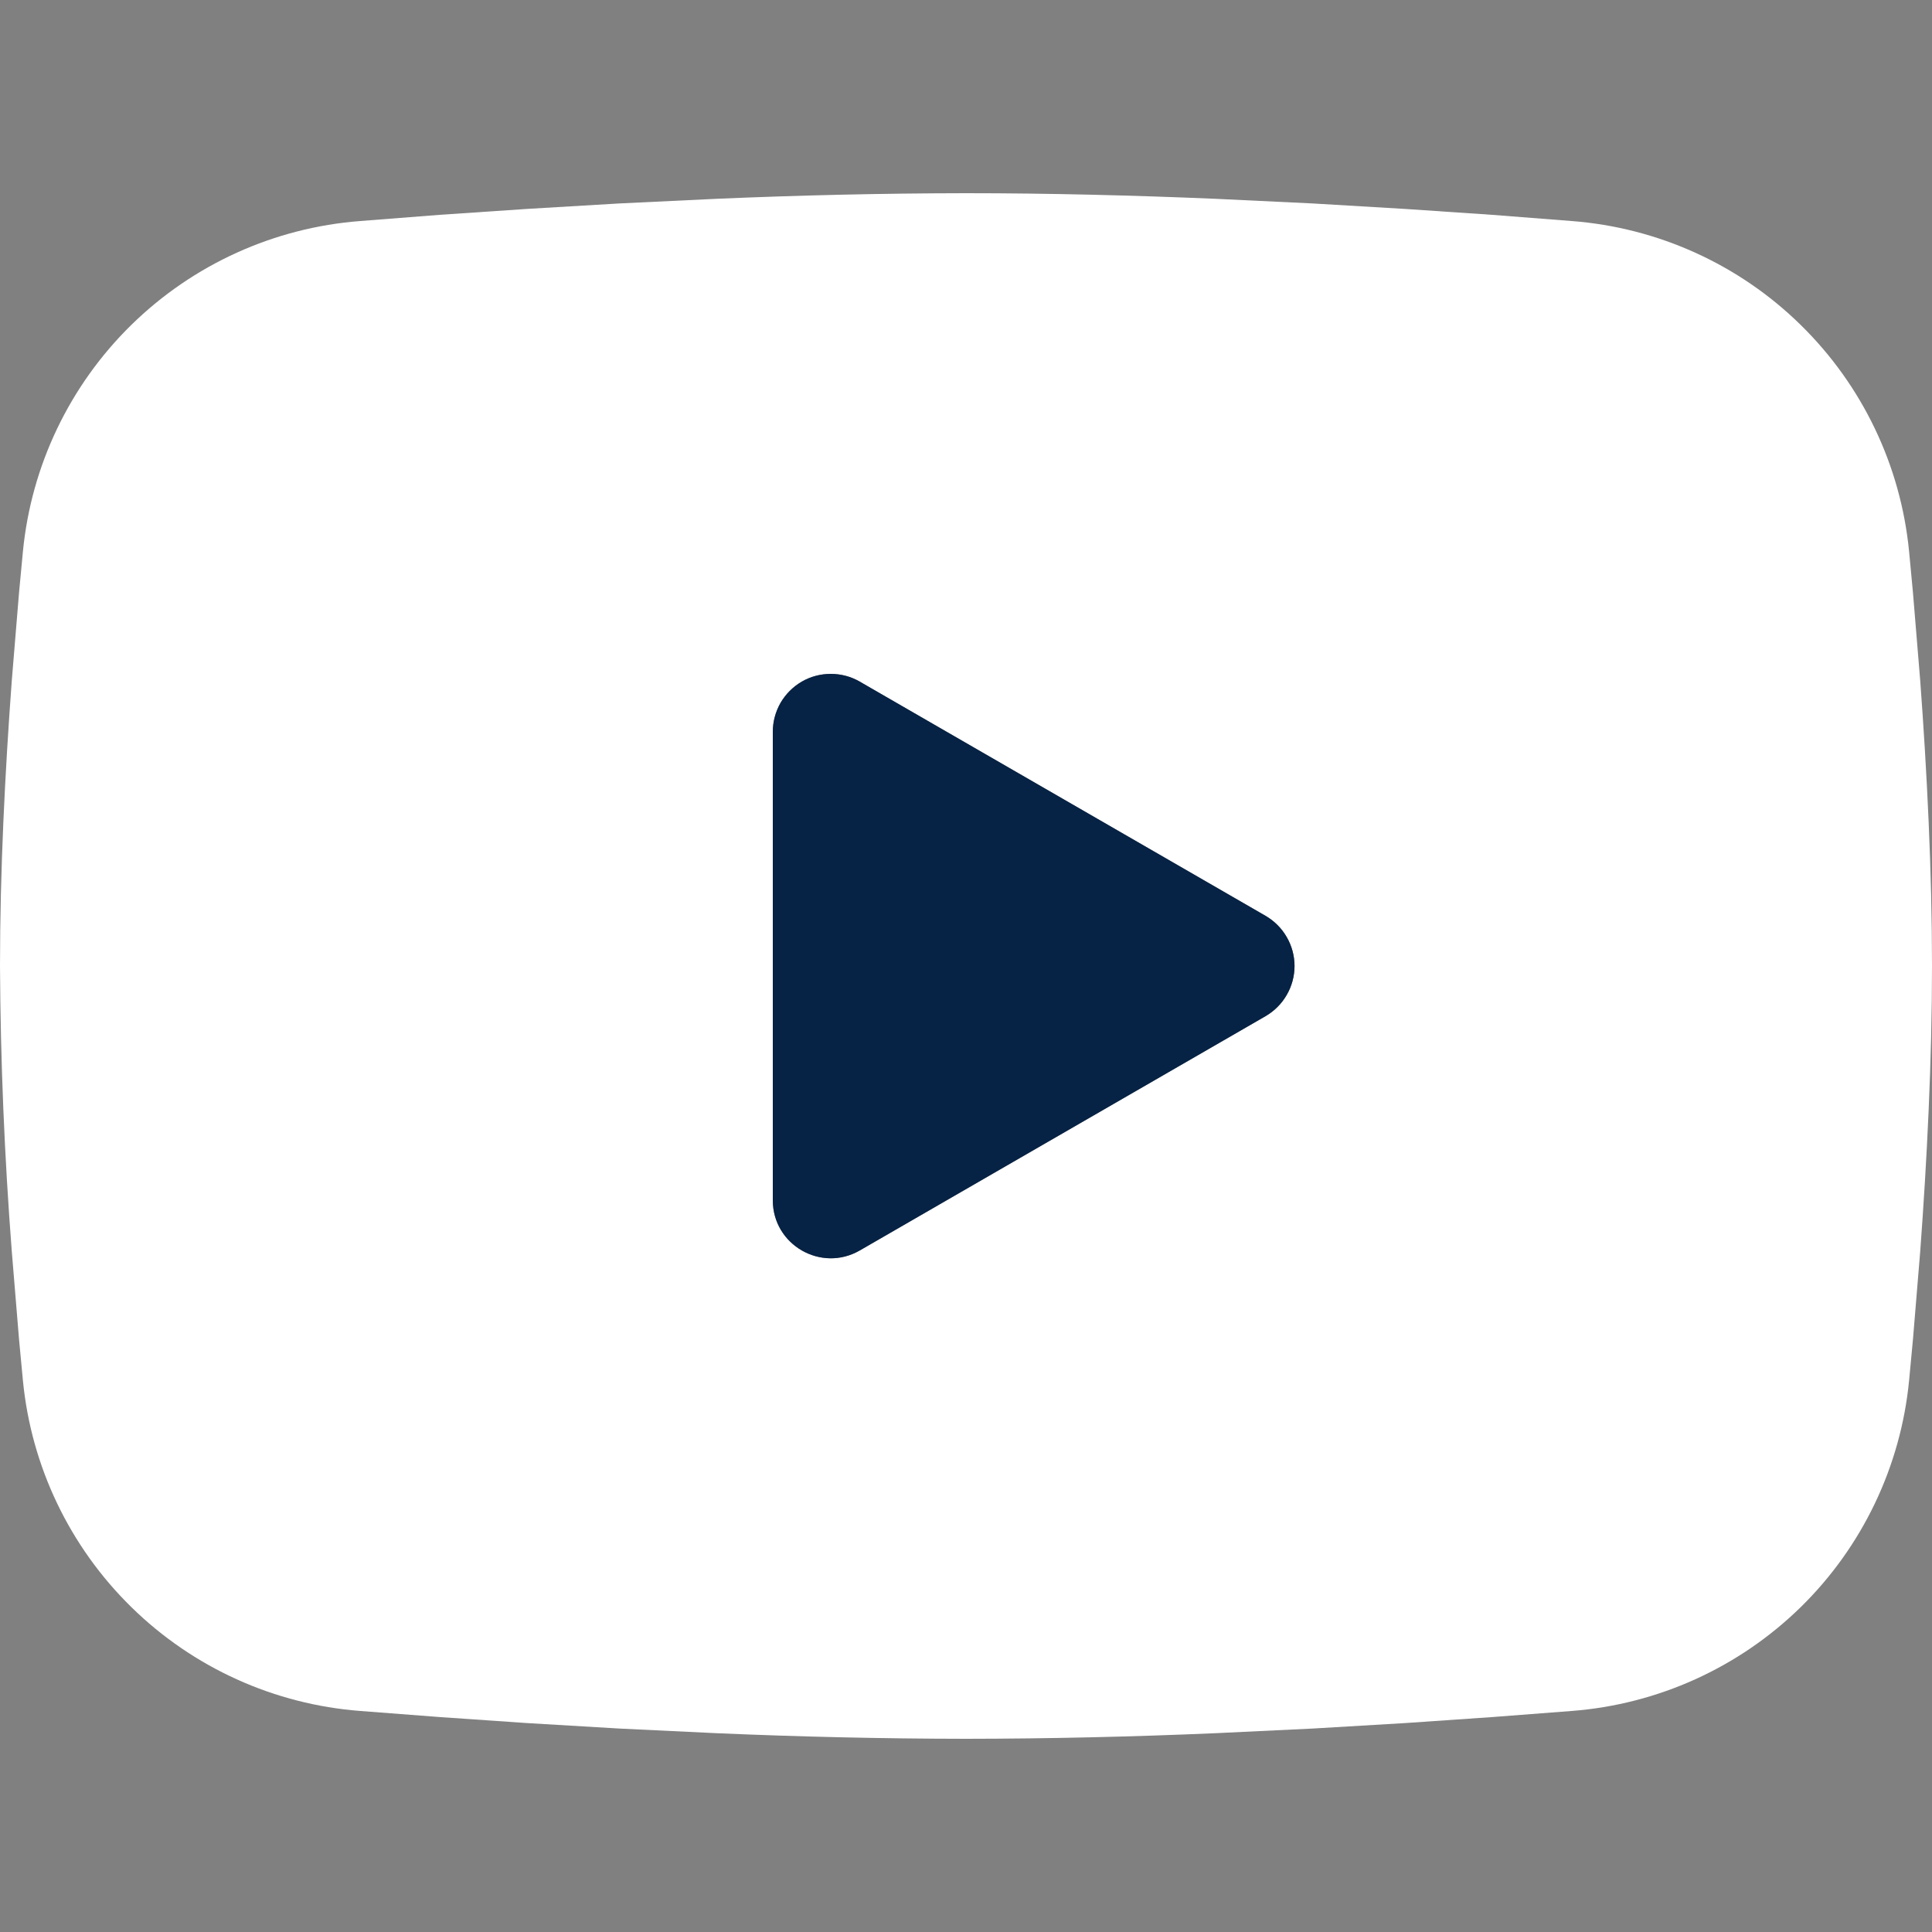 <svg width="20" height="20" viewBox="0 0 20 20" fill="none" xmlns="http://www.w3.org/2000/svg">
<rect x="0" y="0" width="20" height="20" fill="#808080" stroke="none"/>
<path fill-rule="evenodd" clip-rule="evenodd" d="M10 2C10.855 2 11.732 2.022 12.582 2.058L13.586 2.106L14.547 2.163L15.447 2.224L16.269 2.288C17.161 2.356 18.001 2.736 18.64 3.363C19.279 3.989 19.677 4.82 19.763 5.711L19.803 6.136L19.878 7.046C19.948 7.989 20 9.017 20 10C20 10.983 19.948 12.011 19.878 12.954L19.803 13.864L19.763 14.289C19.677 15.18 19.279 16.012 18.64 16.638C18 17.264 17.16 17.644 16.268 17.712L15.448 17.775L14.548 17.837L13.586 17.894L12.582 17.942C11.722 17.979 10.861 17.999 10 18C9.139 17.999 8.278 17.979 7.418 17.942L6.414 17.894L5.453 17.837L4.553 17.775L3.731 17.712C2.839 17.644 1.999 17.264 1.36 16.637C0.721 16.011 0.323 15.18 0.237 14.289L0.197 13.864L0.122 12.954C0.046 11.971 0.005 10.986 0 10C0 9.017 0.052 7.989 0.122 7.046L0.197 6.136L0.237 5.711C0.323 4.821 0.721 3.989 1.36 3.363C1.999 2.737 2.838 2.356 3.73 2.288L4.551 2.224L5.451 2.163L6.413 2.106L7.417 2.058C8.277 2.021 9.139 2.001 10 2ZM8 7.575V12.425C8 12.887 8.5 13.175 8.9 12.945L13.1 10.52C13.191 10.467 13.267 10.392 13.32 10.3C13.373 10.209 13.401 10.105 13.401 10C13.401 9.895 13.373 9.791 13.32 9.7C13.267 9.608 13.191 9.533 13.1 9.48L8.9 7.056C8.809 7.003 8.705 6.976 8.6 6.976C8.495 6.976 8.391 7.003 8.3 7.056C8.209 7.109 8.133 7.185 8.08 7.276C8.028 7.367 8 7.471 8 7.576V7.575Z" fill="white"/>
<path d="M8 7.575V7.576V12.425C8 12.887 8.5 13.175 8.9 12.945L13.1 10.52C13.191 10.467 13.267 10.392 13.32 10.3C13.373 10.209 13.401 10.105 13.401 10C13.401 9.895 13.373 9.791 13.32 9.7C13.267 9.608 13.191 9.533 13.1 9.48L8.9 7.056C8.809 7.003 8.705 6.976 8.6 6.976C8.495 6.976 8.391 7.003 8.3 7.056C8.209 7.109 8.133 7.185 8.08 7.276C8.028 7.367 8 7.47 8 7.575Z" fill="#062244"/>
</svg>
